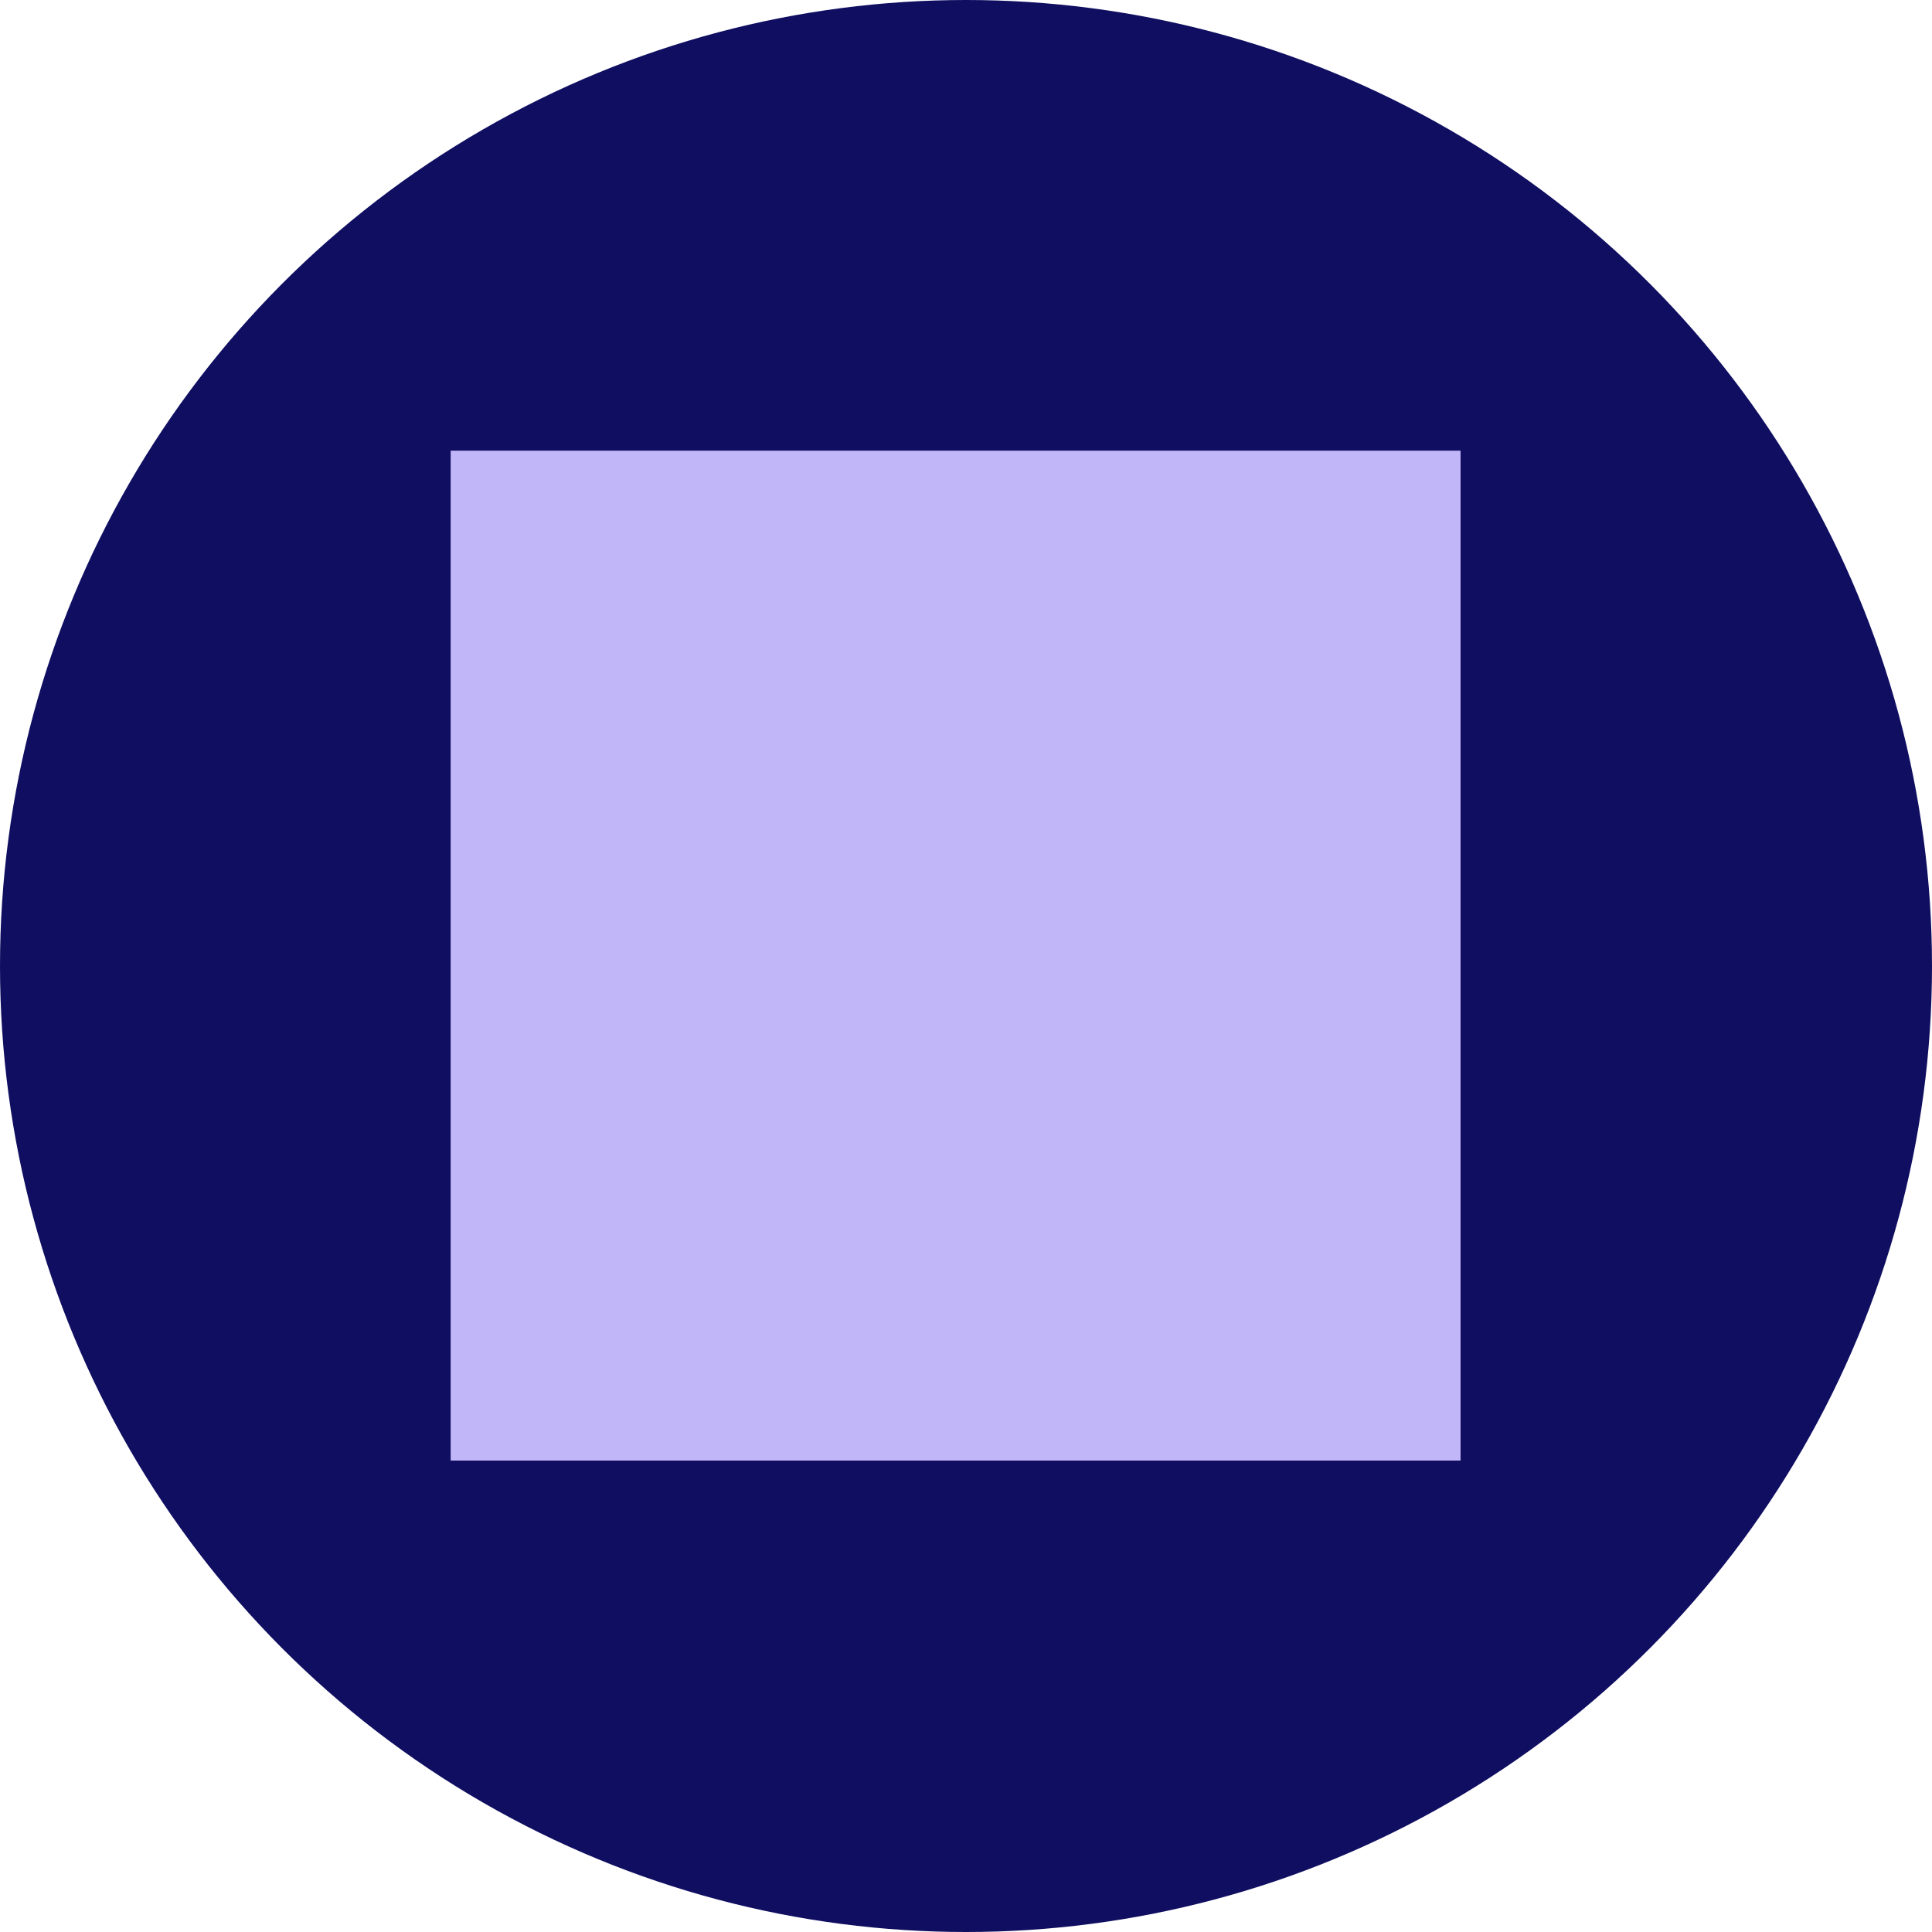 <svg width="88" height="88" viewBox="0 0 88 88" fill="none" xmlns="http://www.w3.org/2000/svg">
<circle cx="44" cy="44" r="44" transform="matrix(-1 0 0 1 88 0)" fill="#0F0E61"/>
<rect width="46" height="46" transform="matrix(-4.37114e-08 1 1 4.37114e-08 20.527 20.527)" fill="#C1B6F7"/>
</svg>
